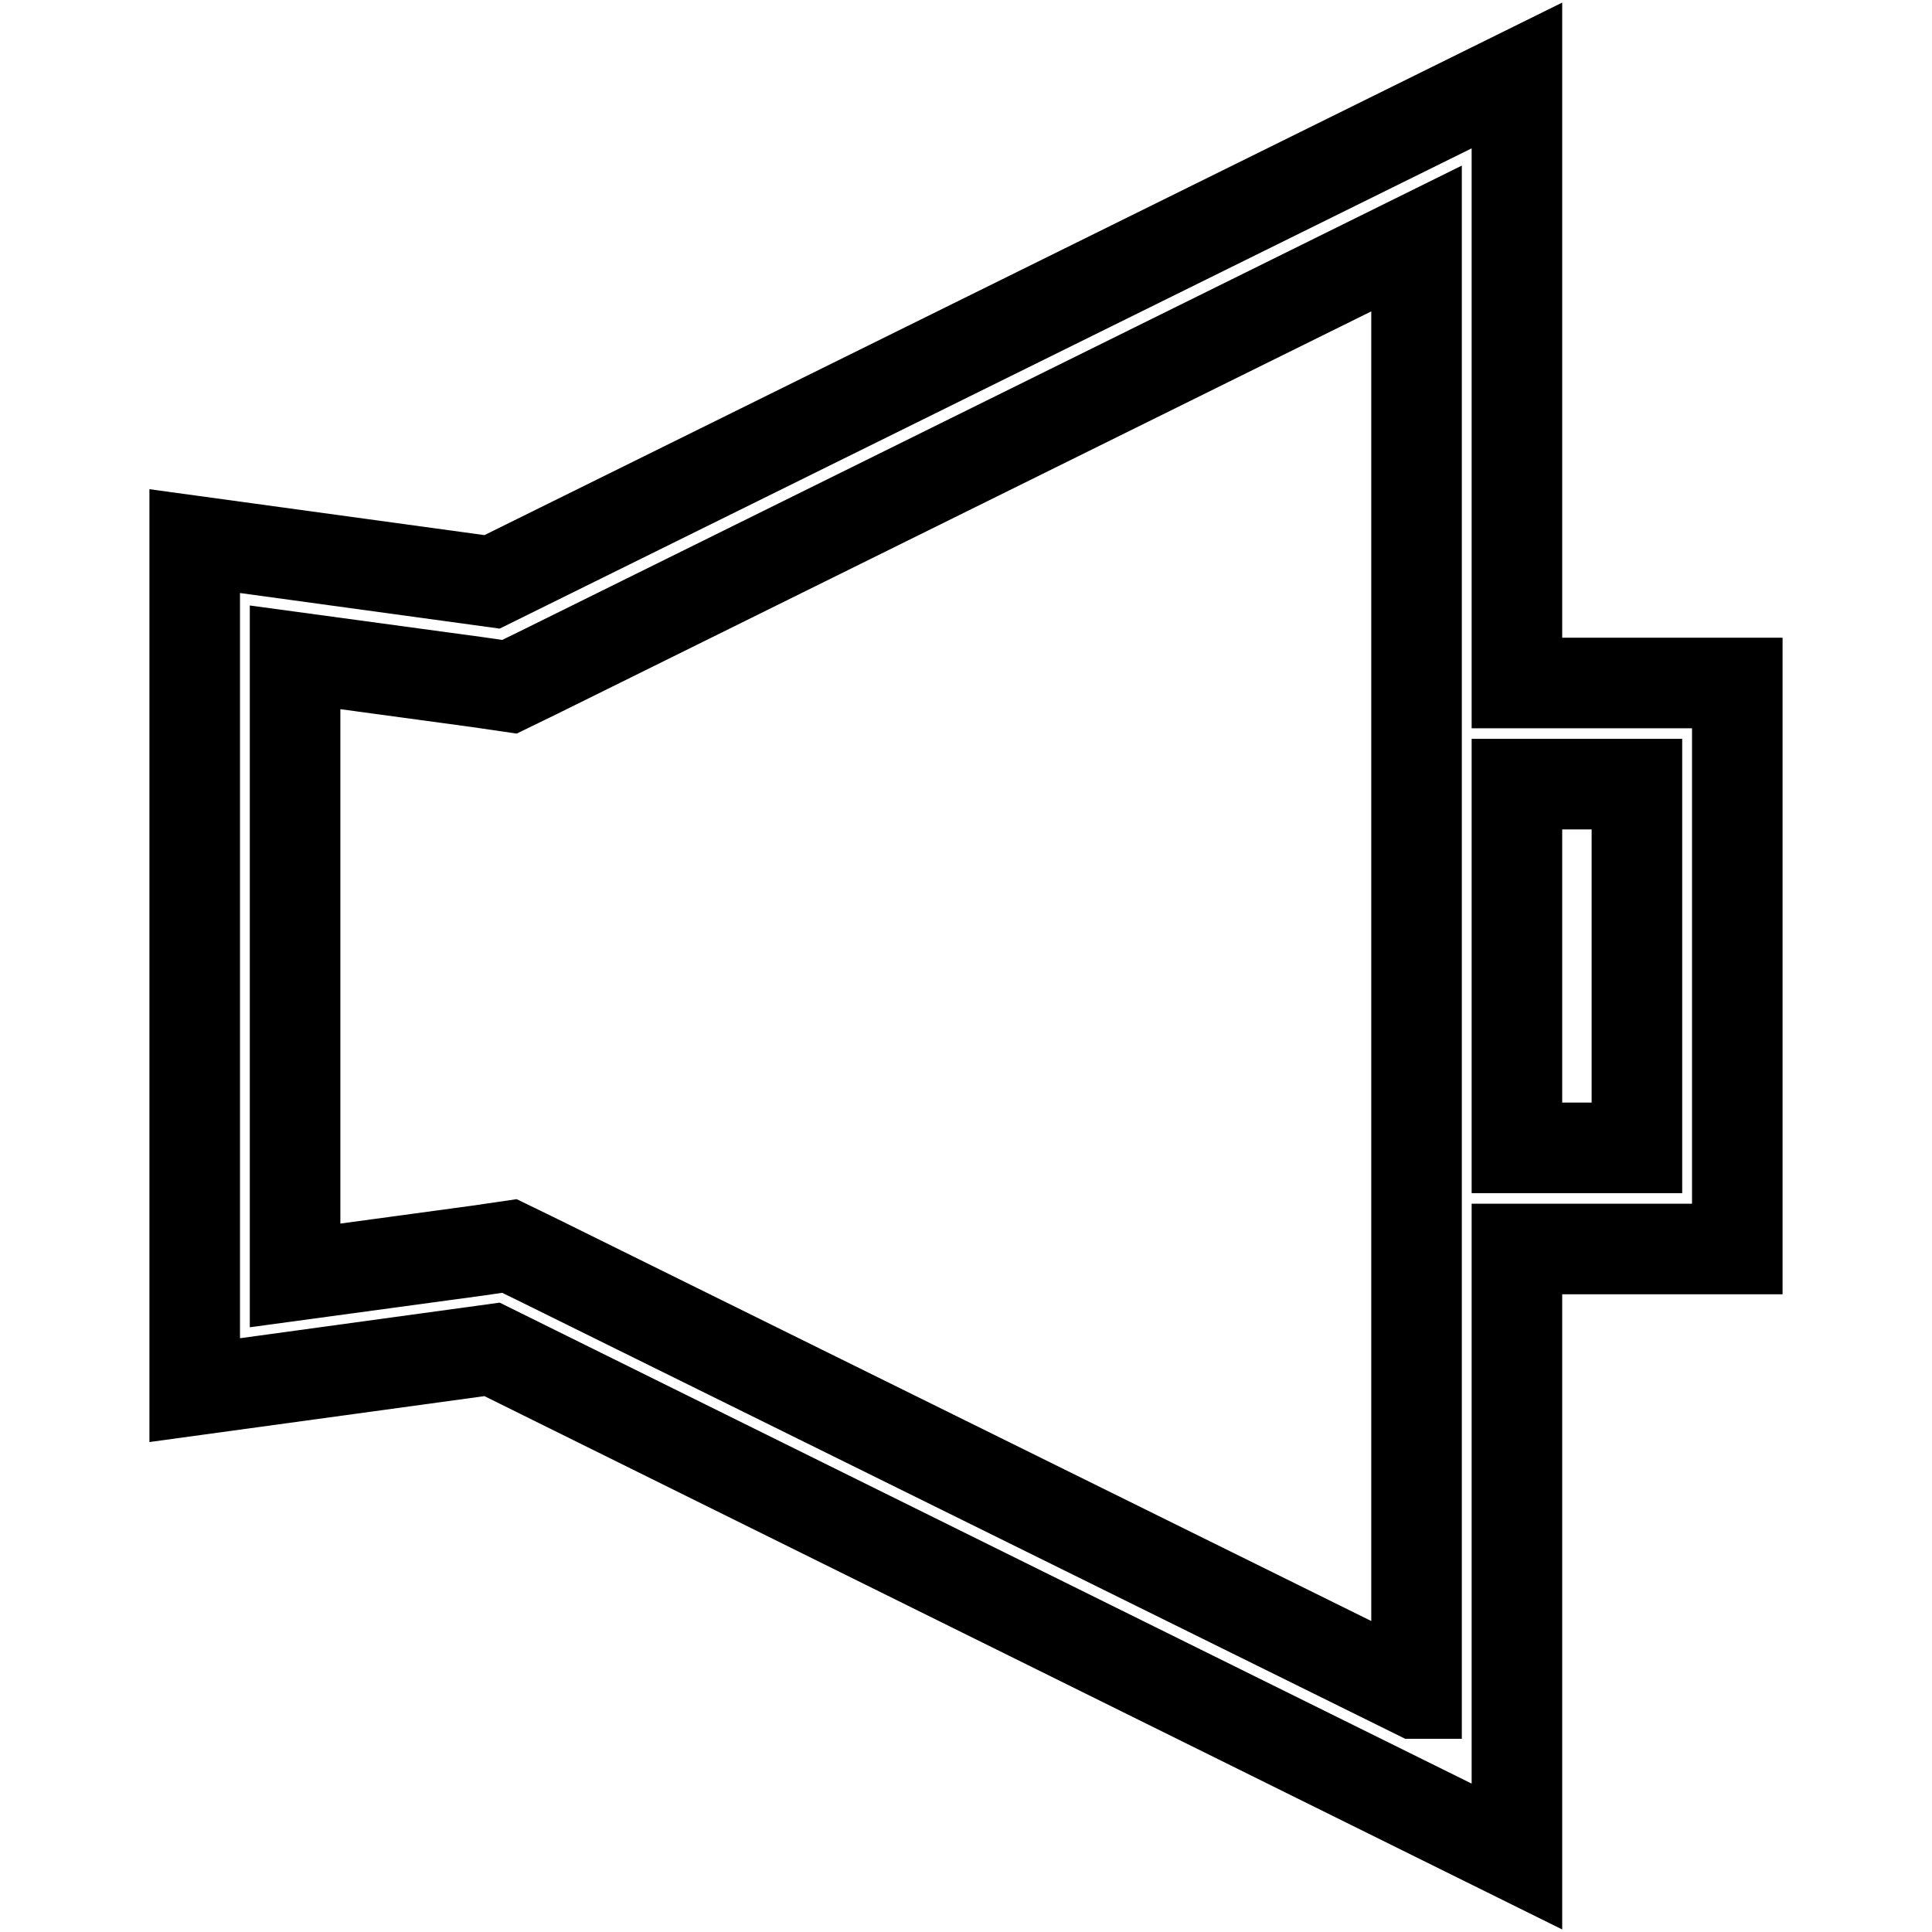 <?xml version="1.0" encoding="utf-8"?>
<!-- Svg Vector Icons : http://www.onlinewebfonts.com/icon -->
<!DOCTYPE svg PUBLIC "-//W3C//DTD SVG 1.1//EN" "http://www.w3.org/Graphics/SVG/1.1/DTD/svg11.dtd">
<svg version="1.1" xmlns="http://www.w3.org/2000/svg" xmlns:xlink="http://www.w3.org/1999/xlink" x="0px" y="0px" viewBox="0 0 256 256" enable-background="new 0 0 256 256" xml:space="preserve">
<g> <path stroke-width="12" fill-opacity="0" stroke="#000000"  d="M201,90.5V10L65.2,77.1l-39.4-5.4v112.5l39.4-5.4L201,246v-80.5h29.2v-75H201z M187.6,224.4L71.2,166.9 l-3.7-1.8l-4.1,0.6l-24.3,3.3V87.1l24.3,3.3l4.1,0.6l3.7-1.8l116.5-57.6V224.4L187.6,224.4z M216.8,152.1H201v-48.2h15.9V152.1z"/></g>
</svg>